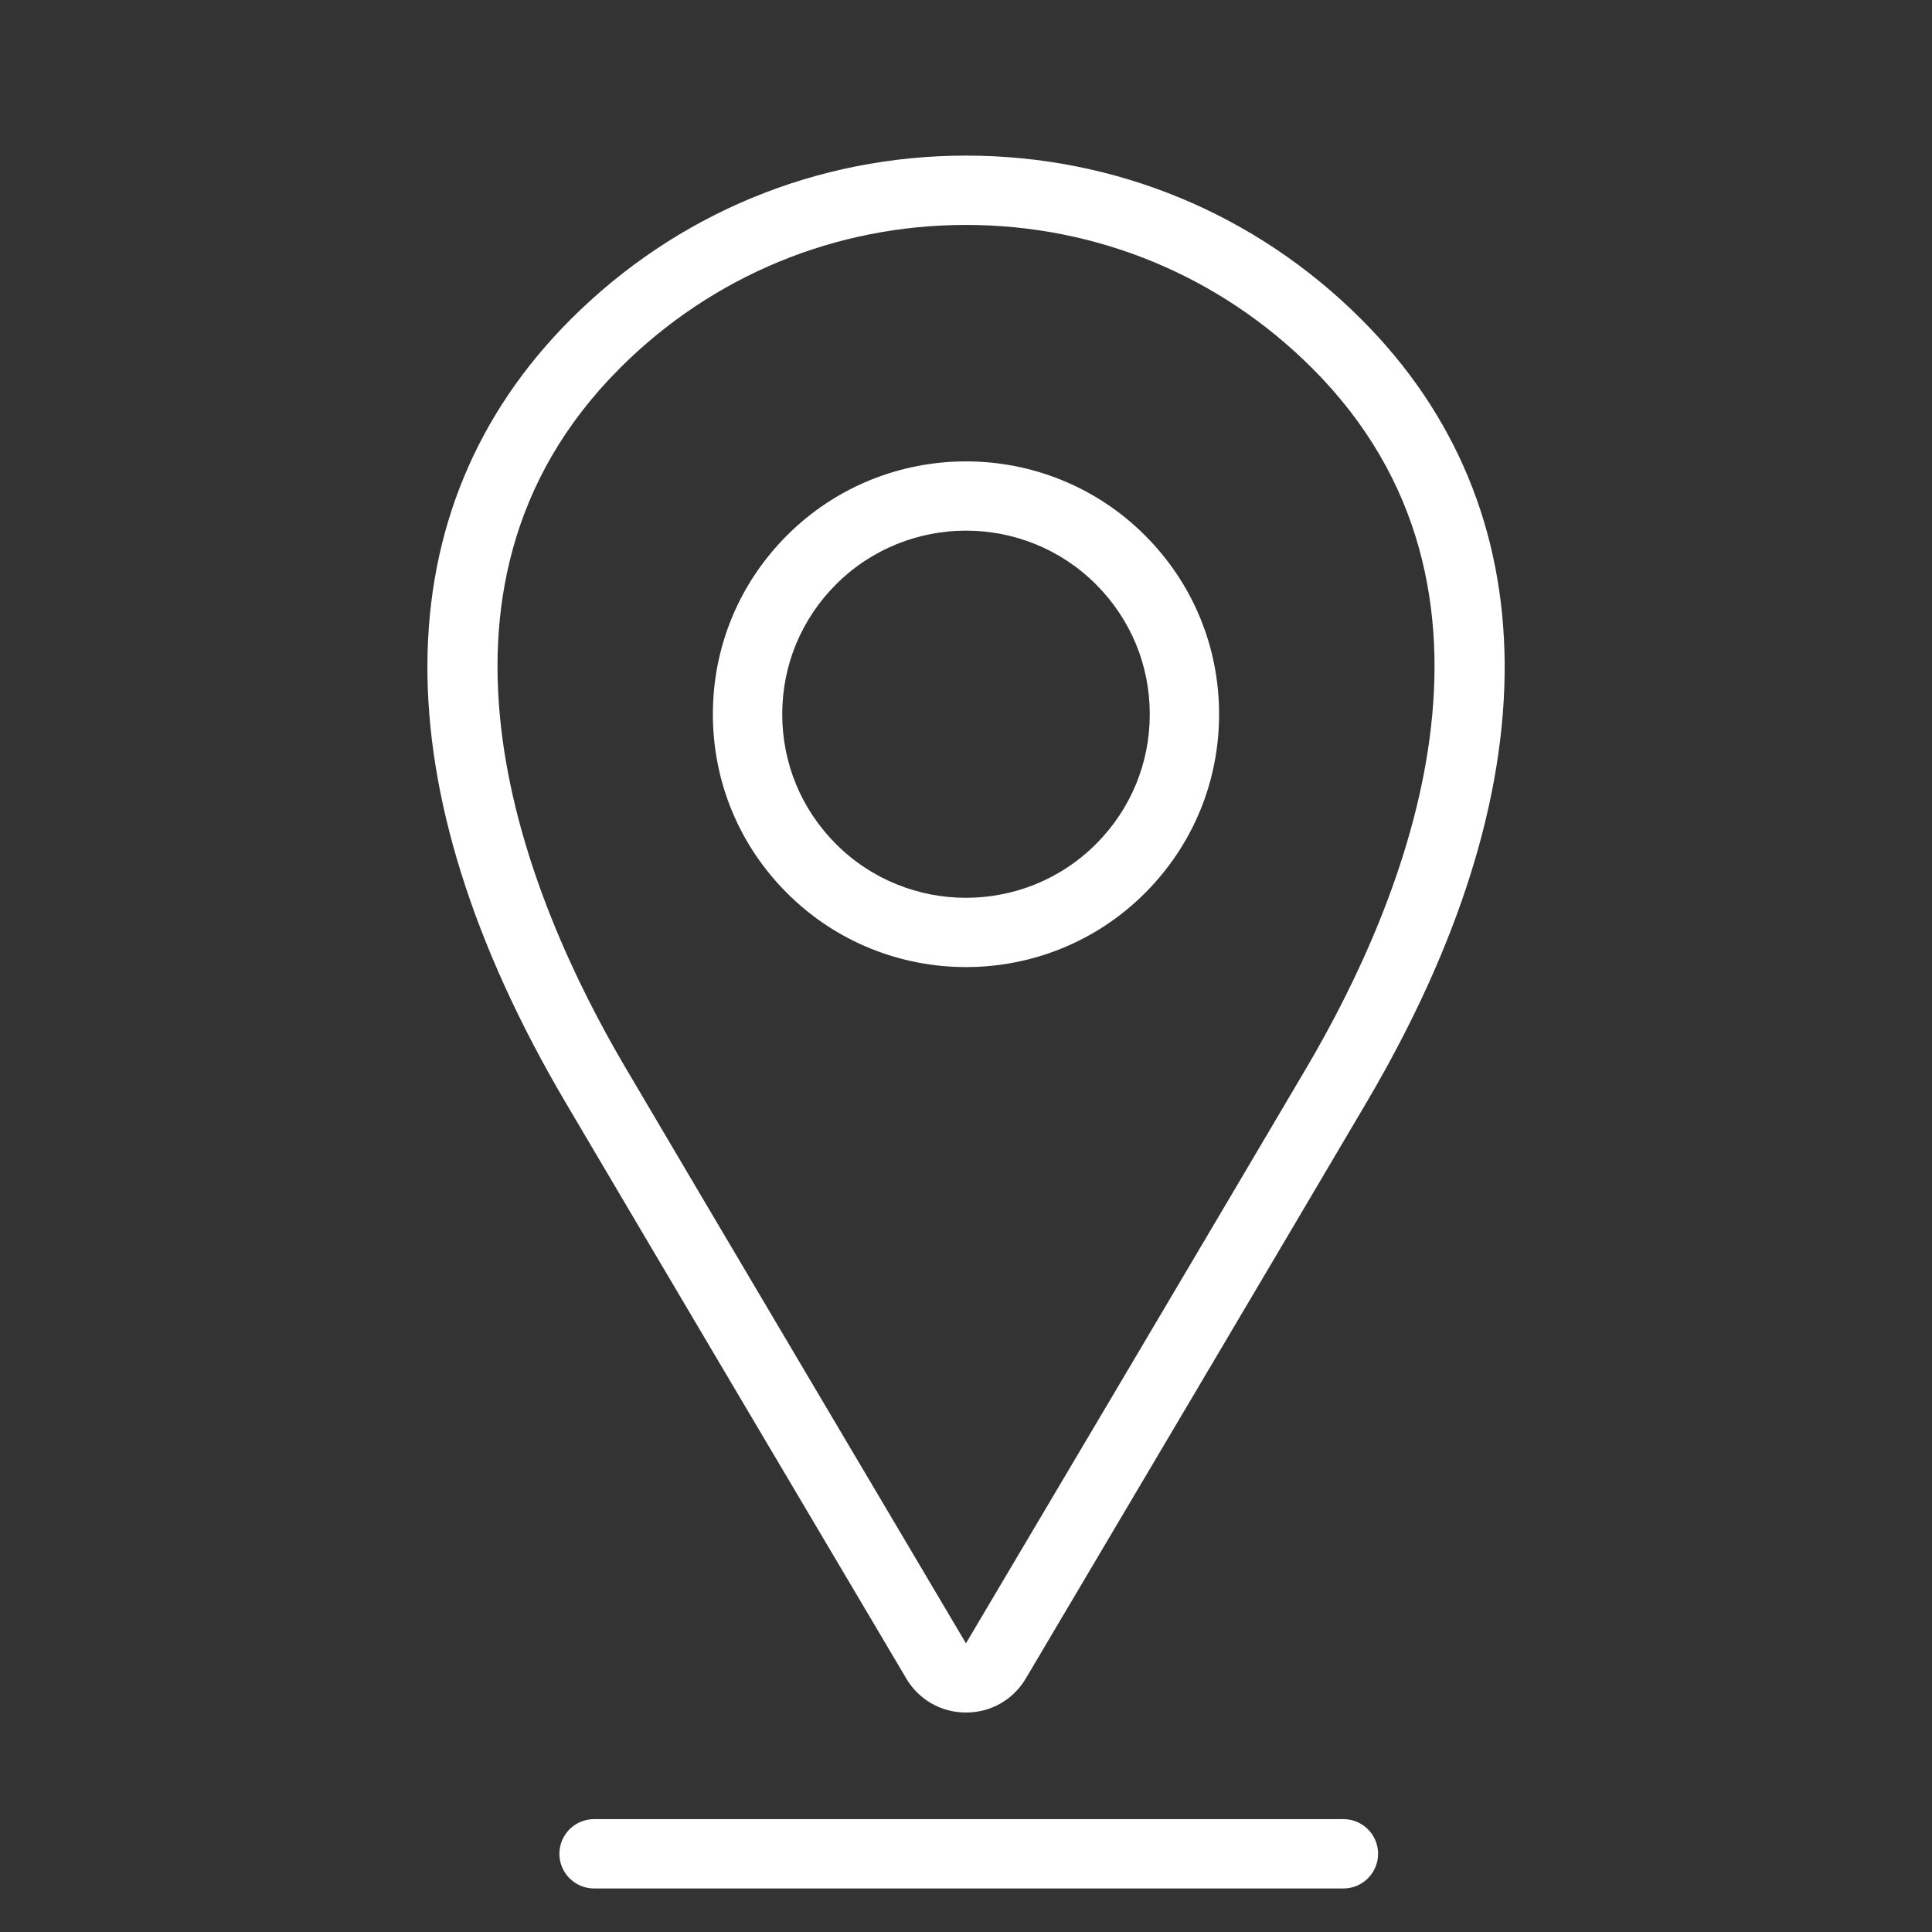 <?xml version="1.0" encoding="UTF-8"?>
<svg id="uuid-1e31ce9b-f924-4880-8b68-c0d4c874642e" data-name="レイヤー 2" xmlns="http://www.w3.org/2000/svg" viewBox="0 0 50 50">
  <rect x="0" y="0" width="50" height="50" fill="#333333" stroke="none"/>
  <defs>
    <style>
      .uuid-a21f14a1-a6a2-47b5-99dd-c80c10616ae3 {
        fill: #fff;
      }

      .uuid-c1e6c283-9077-4ba2-ada5-beab3aa32370 {
        fill: none;
      }
    </style>
  </defs>
  <g id="uuid-d29be4cc-cec5-4a20-9b63-7726f2041ac4" data-name="&amp;lt;レイヤー&amp;gt;">
    <g>
      <g>
        <path class="uuid-a21f14a1-a6a2-47b5-99dd-c80c10616ae3" d="M25,25.028c1.677,0,3.355-.638,4.631-1.914,1.237-1.237,1.919-2.881,1.919-4.63s-.681-3.393-1.919-4.629c-2.555-2.553-6.709-2.552-9.263,0-1.237,1.237-1.919,2.881-1.919,4.629s.681,3.393,1.919,4.629c1.277,1.277,2.954,1.915,4.632,1.915Zm-3.363-9.905c1.854-1.852,4.872-1.854,6.726,0,.898,.898,1.393,2.091,1.393,3.361s-.495,2.463-1.393,3.361c-1.855,1.854-4.873,1.853-6.726,0-.898-.898-1.393-2.091-1.393-3.361s.495-2.463,1.393-3.361Z"/>
        <path class="uuid-a21f14a1-a6a2-47b5-99dd-c80c10616ae3" d="M23.452,43.437c.328,.553,.906,.883,1.549,.883s1.221-.33,1.548-.883c1.945-3.284,6.998-11.818,8.819-14.91,4.811-8.171,4.762-15.368-.139-20.266-2.732-2.731-6.365-4.234-10.228-4.234s-7.496,1.504-10.228,4.234c-4.901,4.898-4.95,12.096-.139,20.266,1.82,3.091,6.873,11.625,8.819,14.91ZM16.04,9.53c2.393-2.392,5.575-3.709,8.96-3.709s6.567,1.317,8.96,3.709c5.758,5.755,2.384,13.802-.139,18.088-1.819,3.09-6.871,11.622-8.822,14.911l-.003-.005h0c-1.944-3.284-6.997-11.815-8.816-14.906-2.523-4.285-5.897-12.333-.139-18.088Z"/>
        <path class="uuid-a21f14a1-a6a2-47b5-99dd-c80c10616ae3" d="M34.767,47.079H15.374c-.495,0-.897,.402-.897,.897s.402,.897,.897,.897h19.394c.495,0,.897-.402,.897-.897s-.402-.897-.897-.897Z"/>
      </g>
      <rect class="uuid-c1e6c283-9077-4ba2-ada5-beab3aa32370" width="50" height="50"/>
    </g>
  </g>
</svg>